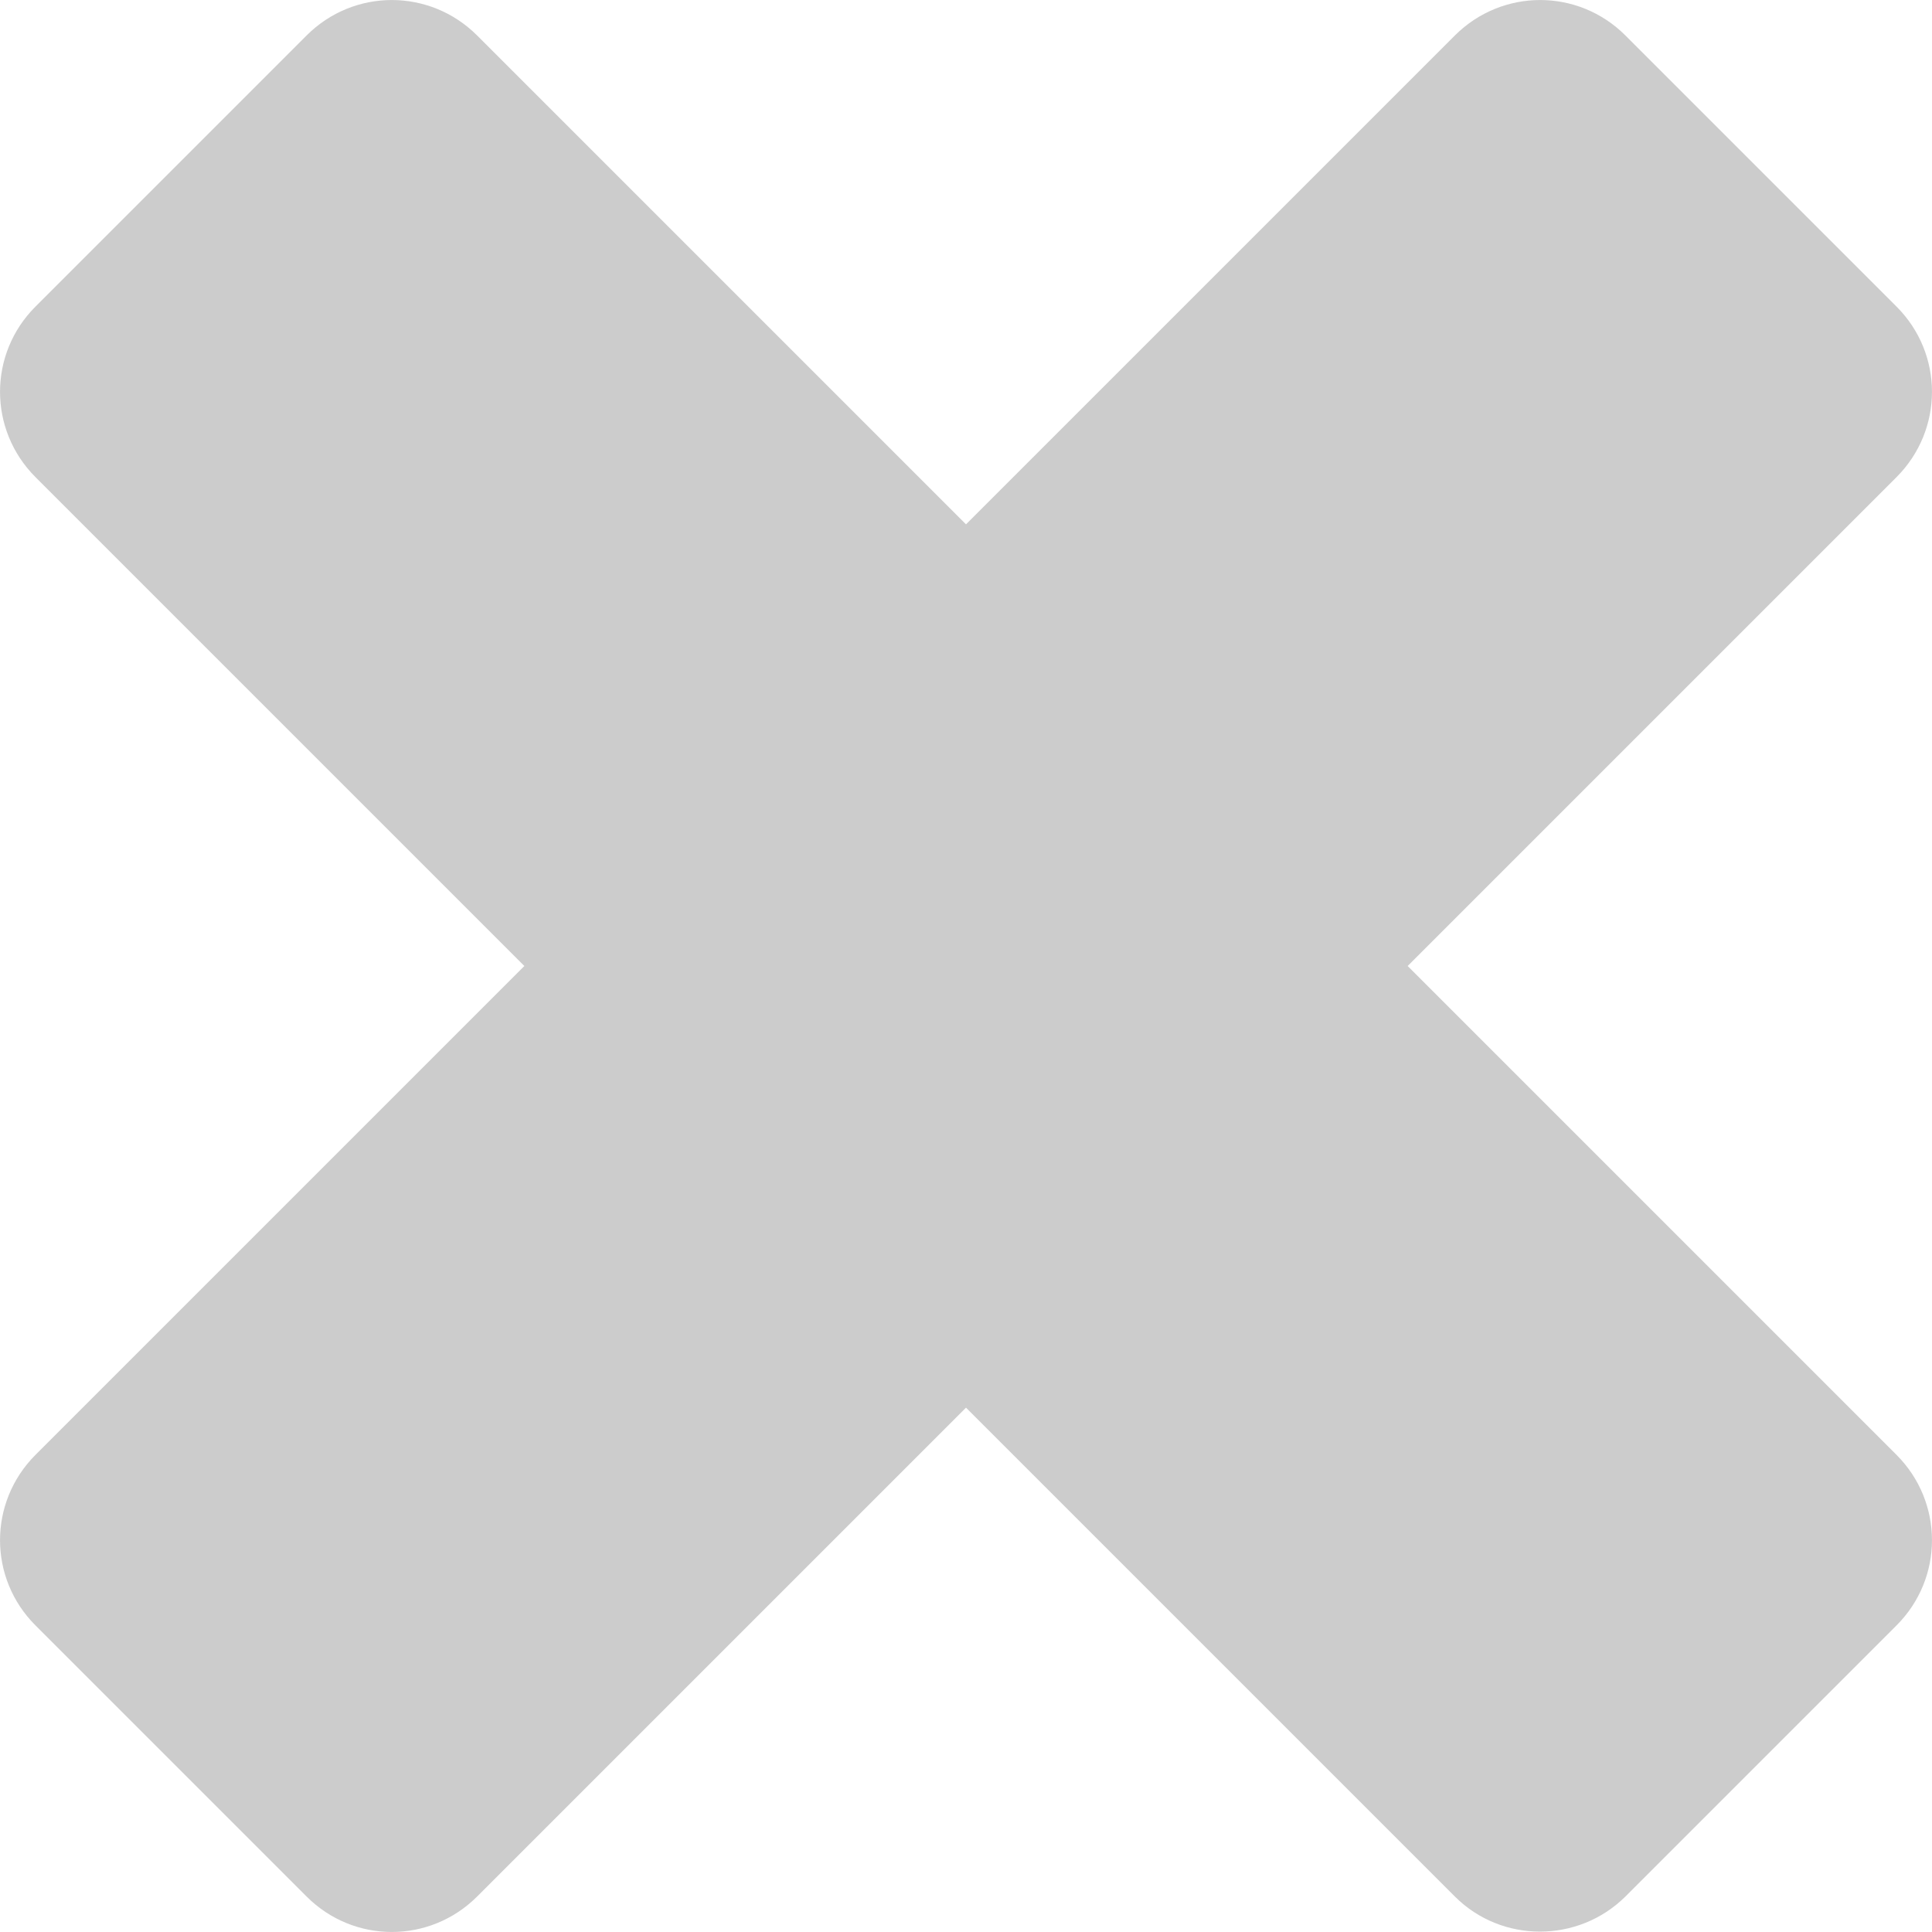 <svg width="20" height="20" viewBox="0 0 20 20" fill="none" xmlns="http://www.w3.org/2000/svg">
<path d="M16.826 19.633L19.633 16.826C20.122 16.337 20.122 15.551 19.633 15.061L14.572 10L19.633 4.939C20.122 4.449 20.122 3.663 19.633 3.174L16.826 0.367C16.337 -0.122 15.551 -0.122 15.061 0.367L10 5.428L4.939 0.367C4.449 -0.122 3.663 -0.122 3.174 0.367L0.367 3.174C-0.122 3.663 -0.122 4.449 0.367 4.939L5.428 10L0.367 15.061C-0.122 15.551 -0.122 16.337 0.367 16.826L3.174 19.633C3.663 20.122 4.449 20.122 4.939 19.633L10 14.572L15.061 19.633C15.545 20.117 16.337 20.117 16.826 19.633Z" fill="#CCCCCC"/>
</svg>
